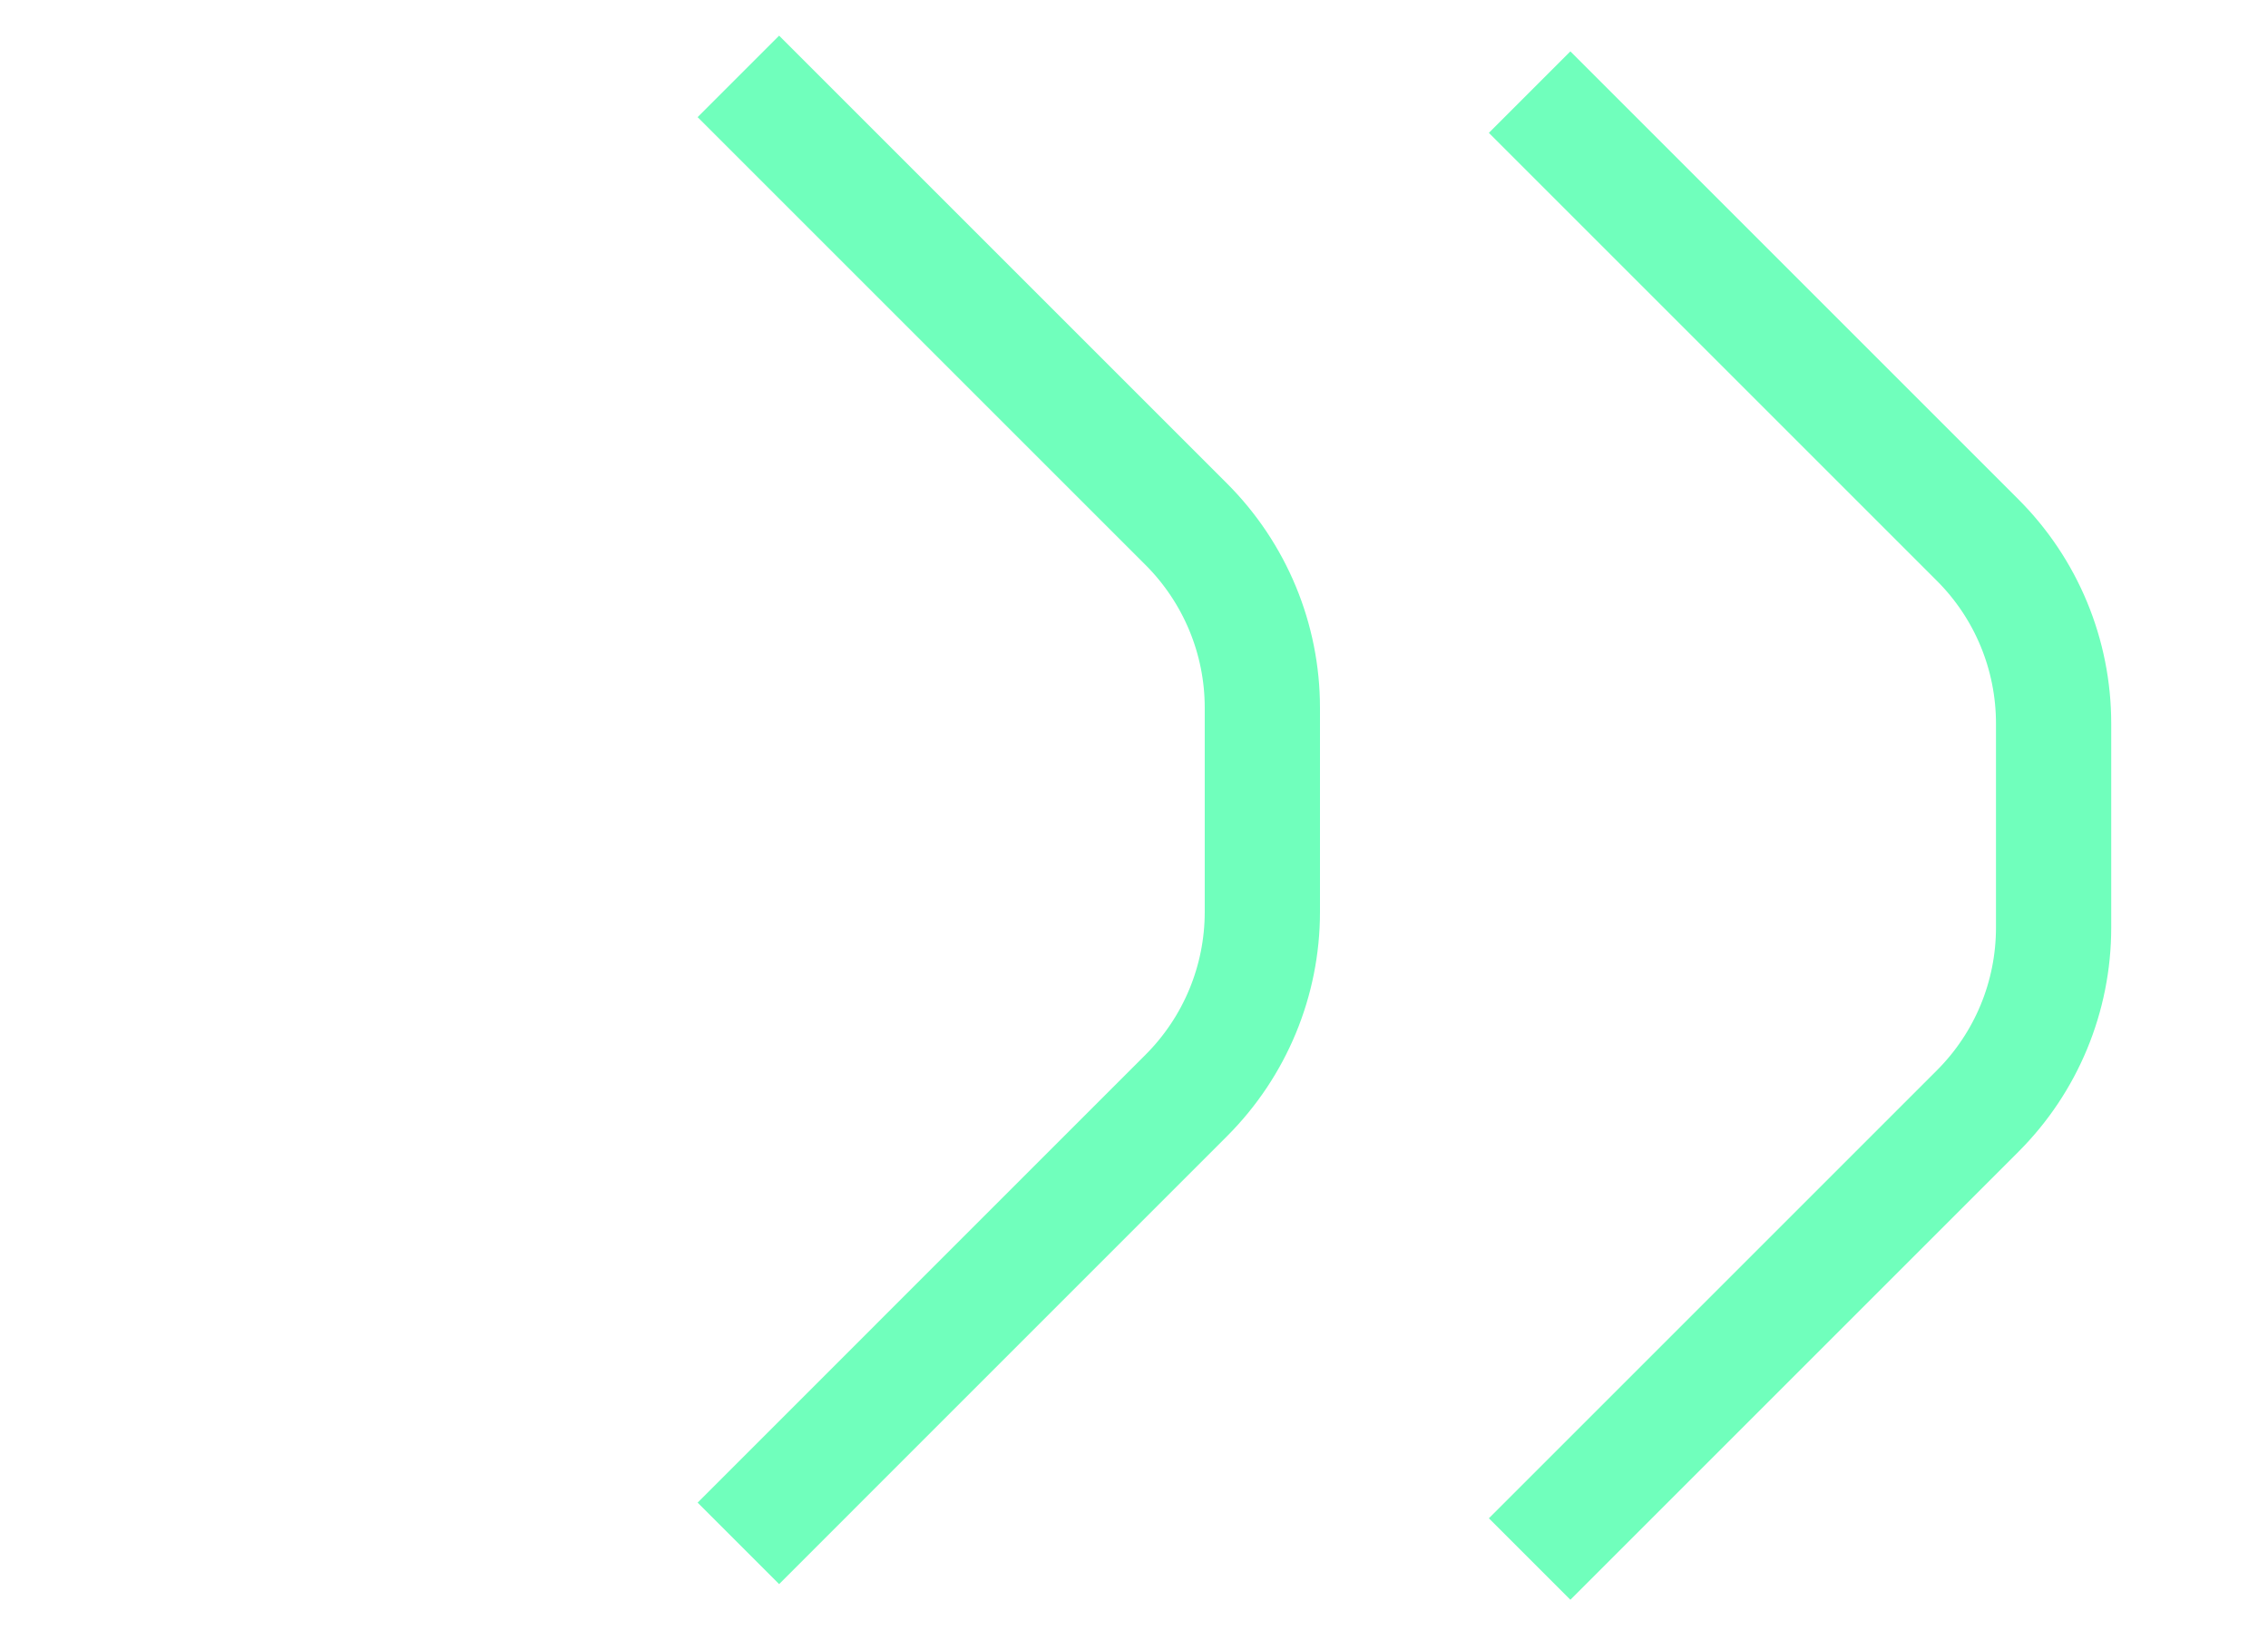 <svg width="32" height="23" viewBox="0 0 32 23" fill="none" xmlns="http://www.w3.org/2000/svg">
<path d="M10.418 1.078L16.739 7.399C17.425 8.086 17.811 9.016 17.811 9.987L17.811 12.87C17.811 13.84 17.425 14.771 16.739 15.457L10.418 21.779" stroke="#70FFBC" stroke-width="1.626"/>
<path d="M21.582 1.3L27.903 7.621C28.59 8.307 28.975 9.238 28.975 10.209L28.975 13.091C28.975 14.062 28.59 14.993 27.903 15.679L21.582 22" stroke="#70FFBC" stroke-width="1.626"/>
</svg>
